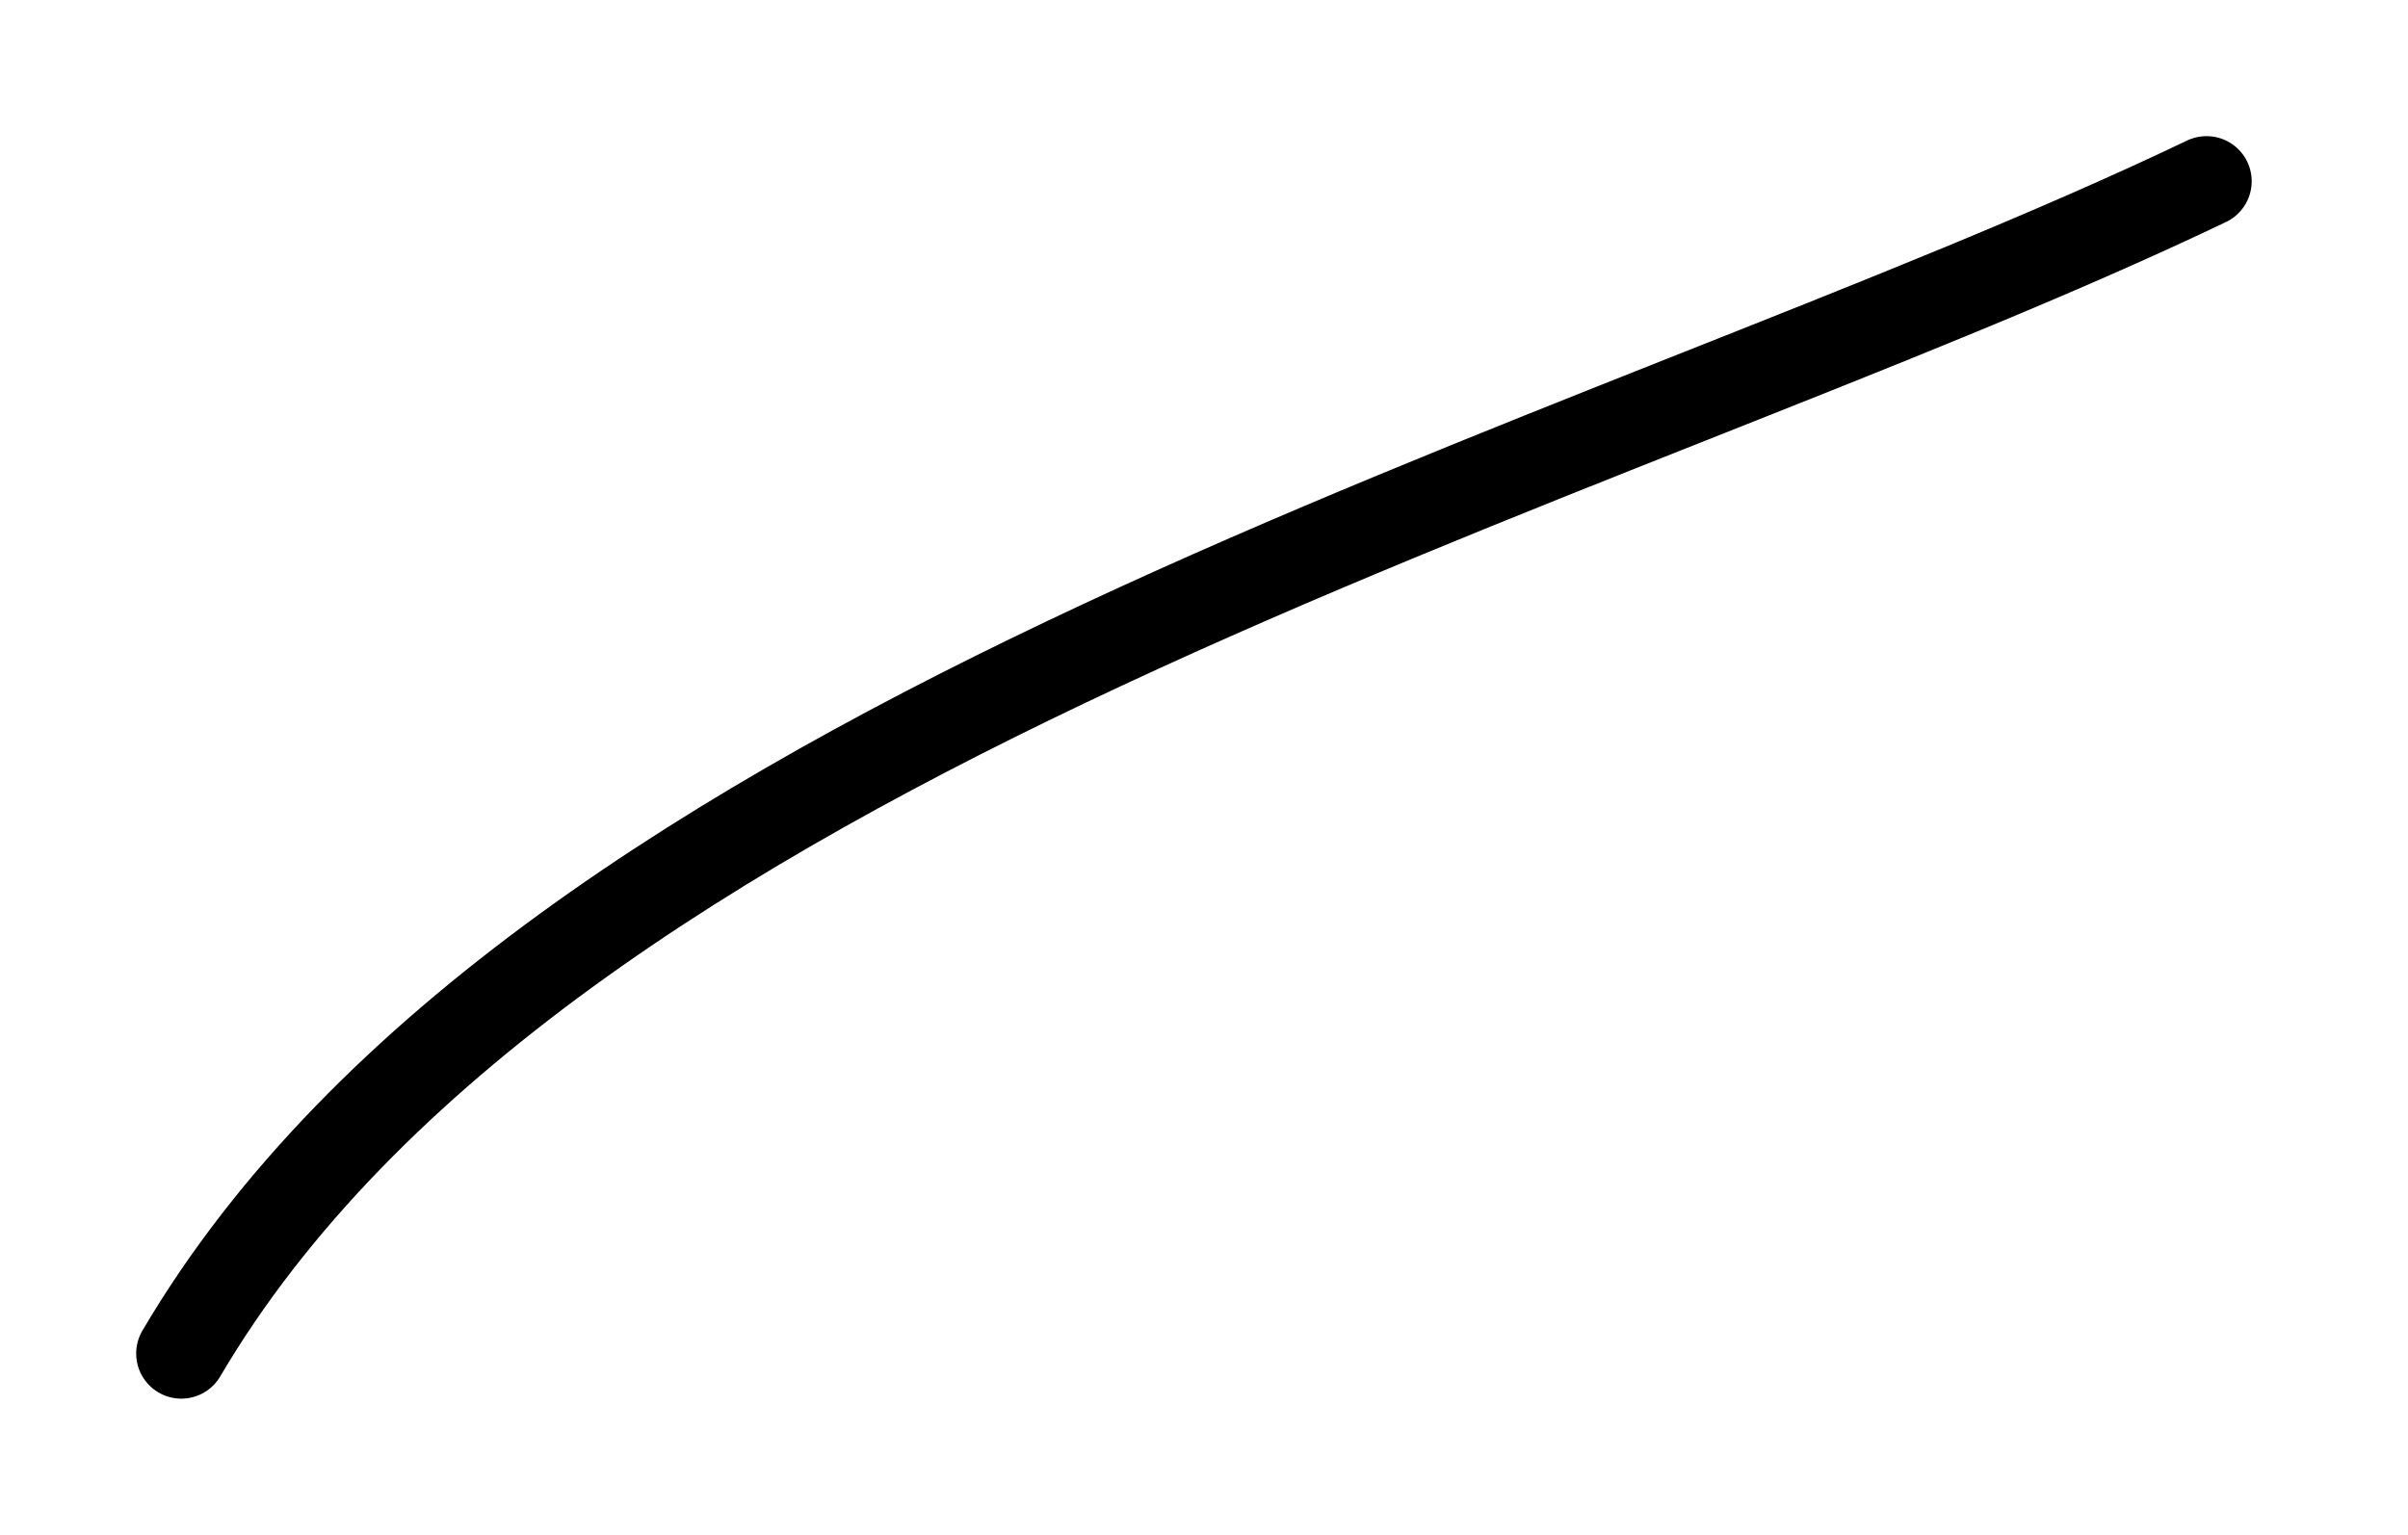 <?xml version="1.0" encoding="UTF-8"?> <svg xmlns="http://www.w3.org/2000/svg" width="80" height="51" viewBox="0 0 80 51" fill="none"> <path d="M6.024 44.977C18.082 24.478 53.143 15.668 73.307 6.024" stroke="black" stroke-width="3" stroke-linecap="round"></path> </svg> 